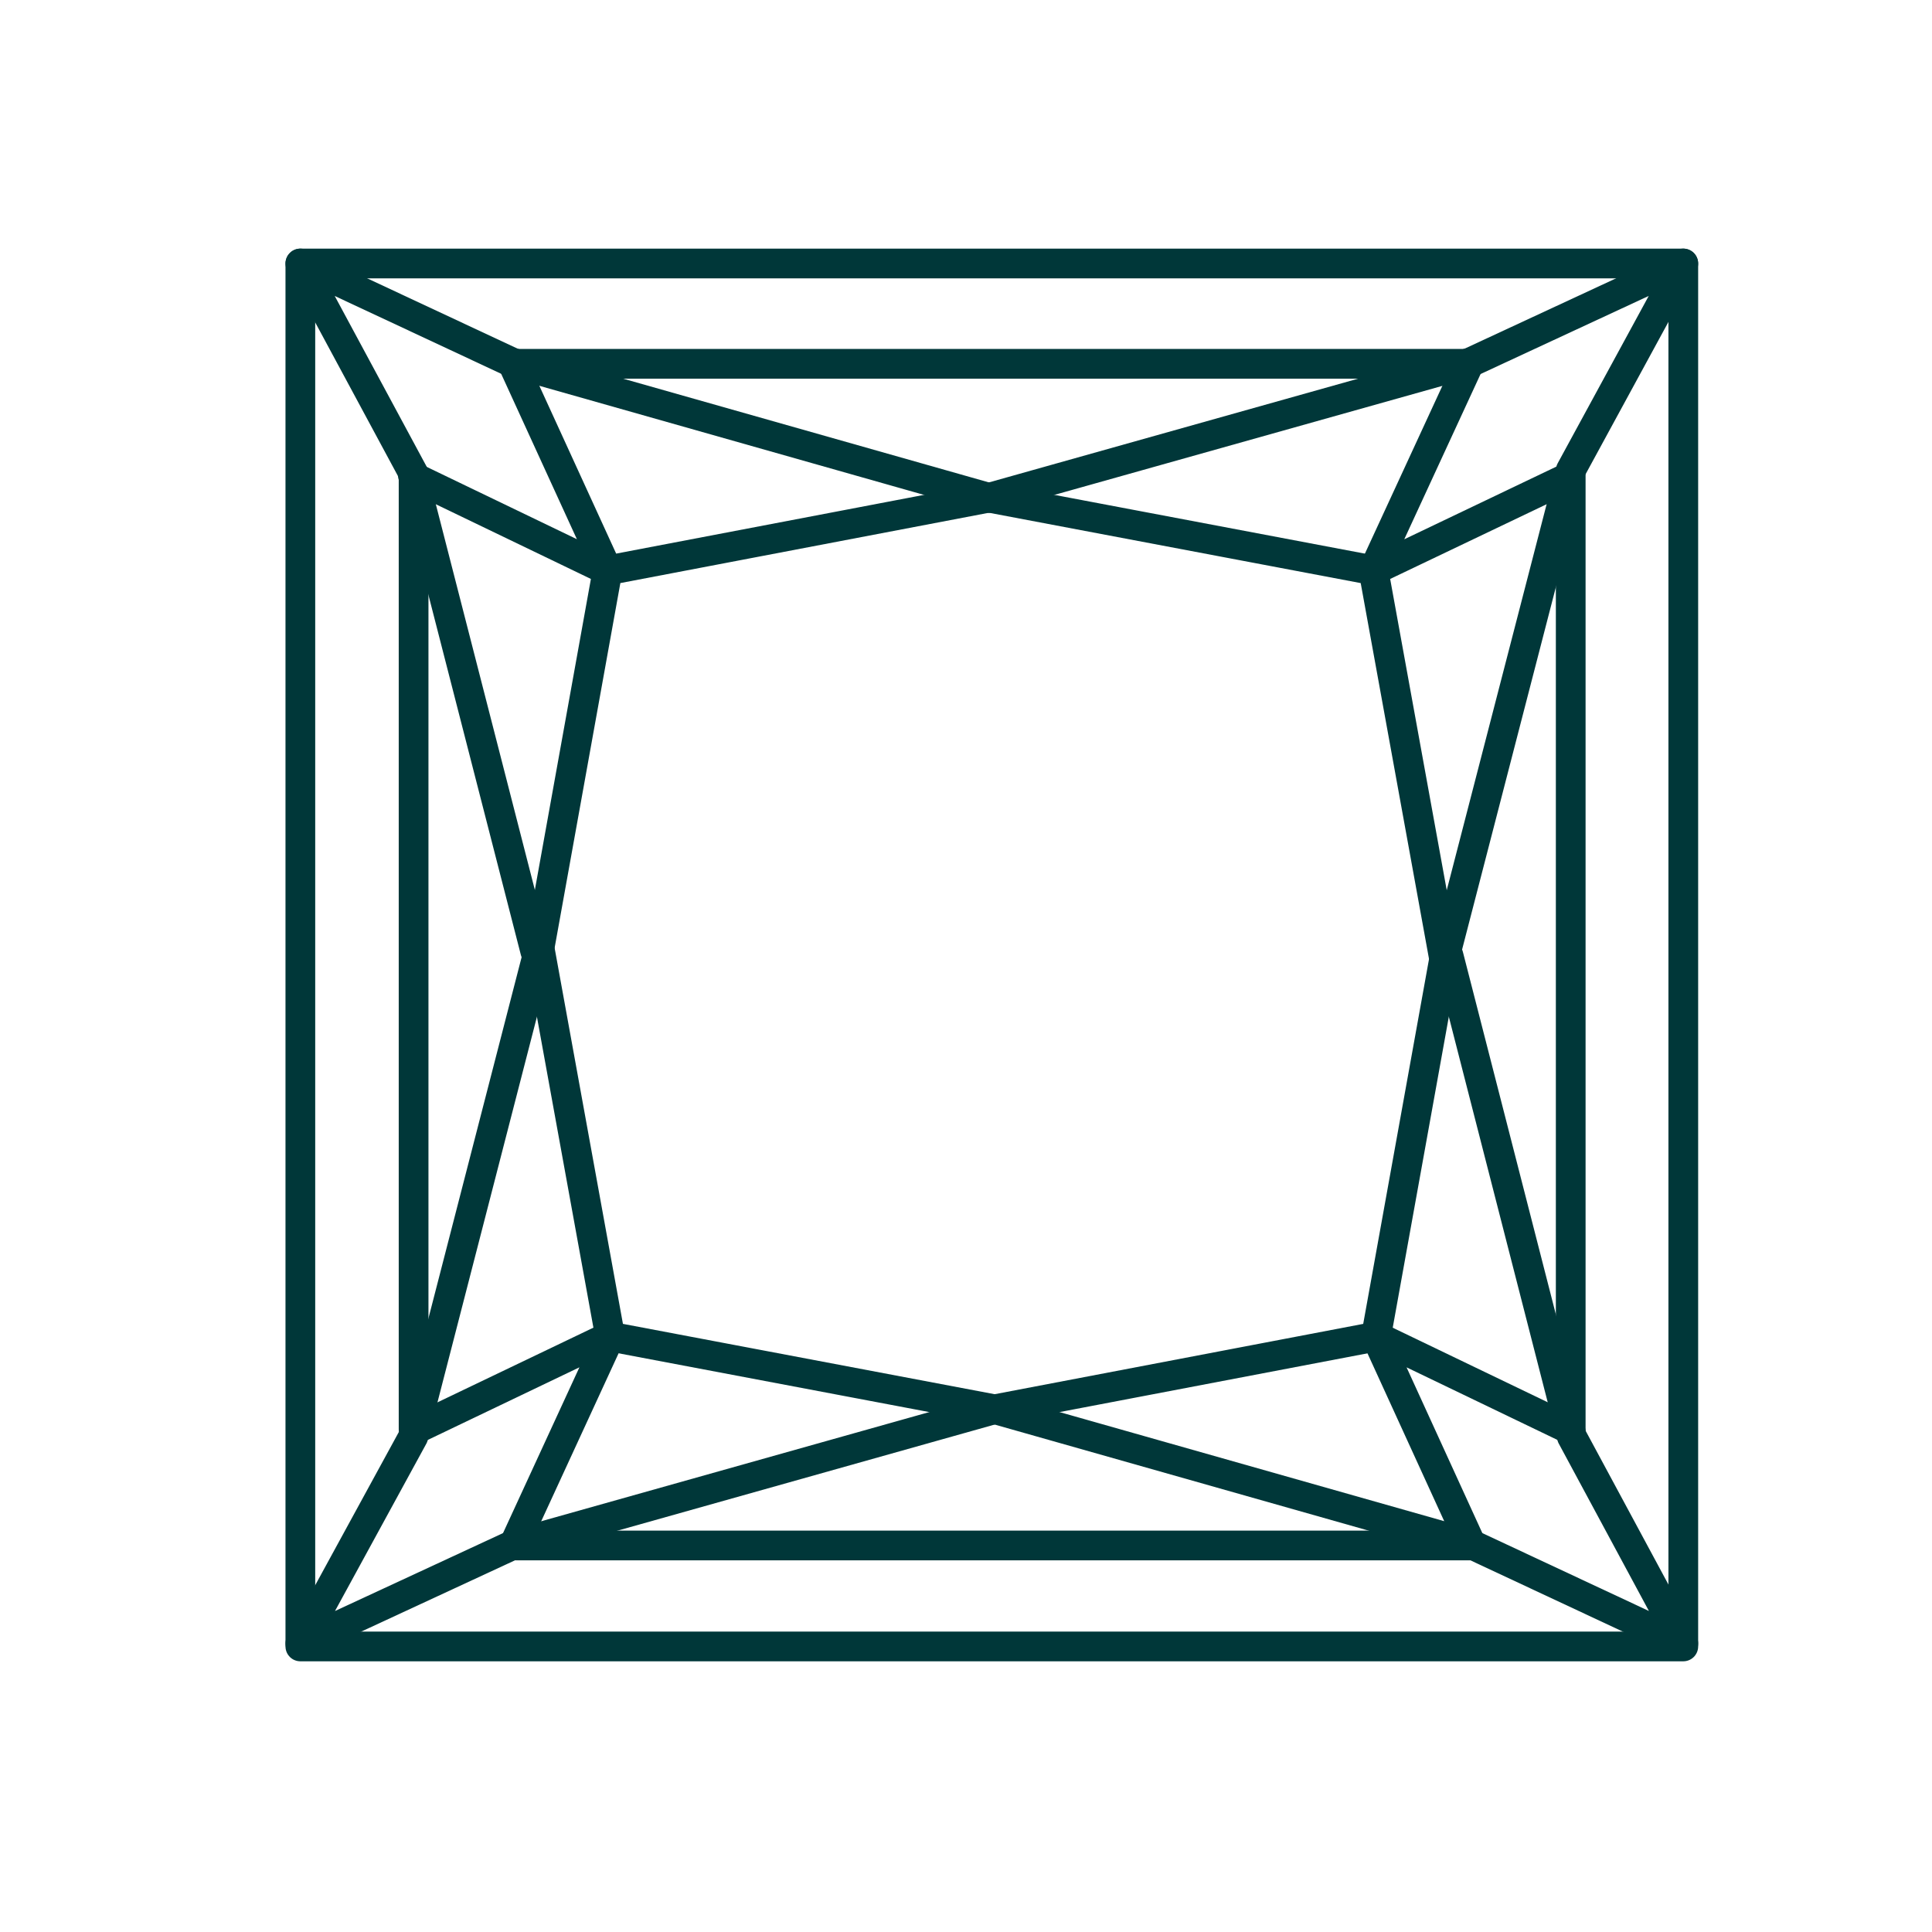 <svg xmlns="http://www.w3.org/2000/svg" width="26" height="26" viewBox="0 0 26 26">
  <g id="Group_969" data-name="Group 969" transform="translate(-7192 -1599)">
    <rect id="Rectangle_305" data-name="Rectangle 305" width="26" height="26" transform="translate(7192 1599)" fill="none"/>
    <g id="Layer_1" data-name="Layer 1" transform="translate(7196.042 1602.546)">
      <g id="Layer_2" data-name="Layer 2">
        <g id="Objects">
          <path id="Path_30" data-name="Path 30" d="M56.81,4.332l6.459-1.815L66.148,1.18,64.633,3.965l-1.675,6.473" transform="translate(-47.537 -1.18)" fill="none" stroke="#003739" stroke-linecap="round" stroke-linejoin="round" stroke-width="0.4"/>
          <path id="Path_31" data-name="Path 31" d="M56.81,20.09l5.169.978.945,5.2" transform="translate(-47.537 -16.938)" fill="none" stroke="#003739" stroke-linecap="round" stroke-linejoin="round" stroke-width="0.4"/>
          <path id="Path_32" data-name="Path 32" d="M89.11,9.2l-1.29,2.794,2.635-1.259" transform="translate(-73.378 -7.863)" fill="none" stroke="#003739" stroke-linecap="round" stroke-linejoin="round" stroke-width="0.4"/>
          <path id="Path_33" data-name="Path 33" d="M10.44,4.332,4.04,2.517,1.18,1.18l1.5,2.785,1.662,6.473" transform="translate(-1.18 -1.18)" fill="none" stroke="#003739" stroke-linecap="round" stroke-linejoin="round" stroke-width="0.4"/>
          <path id="Path_34" data-name="Path 34" d="M26.423,20.09l-5.126.978-.937,5.2" transform="translate(-17.163 -16.938)" fill="none" stroke="#003739" stroke-linecap="round" stroke-linejoin="round" stroke-width="0.4"/>
          <path id="Path_35" data-name="Path 35" d="M11.635,9.2l1.279,2.794L10.3,10.735" transform="translate(-8.78 -7.863)" fill="none" stroke="#003739" stroke-linecap="round" stroke-linejoin="round" stroke-width="0.4"/>
          <path id="Path_36" data-name="Path 36" d="M10.518,63.156,4.059,64.973,1.18,66.308,2.7,63.523,4.37,57.05" transform="translate(-1.18 -47.737)" fill="none" stroke="#003739" stroke-linecap="round" stroke-linejoin="round" stroke-width="0.4"/>
          <path id="Path_37" data-name="Path 37" d="M26.634,62.814l-5.169-.978-.945-5.2" transform="translate(-17.296 -47.395)" fill="none" stroke="#003739" stroke-linecap="round" stroke-linejoin="round" stroke-width="0.4"/>
          <path id="Path_38" data-name="Path 38" d="M11.717,90.605l1.29-2.8L10.37,89.068" transform="translate(-8.838 -73.37)" fill="none" stroke="#003739" stroke-linecap="round" stroke-linejoin="round" stroke-width="0.4"/>
          <path id="Path_39" data-name="Path 39" d="M57.27,63.156l6.406,1.817,2.855,1.335-1.5-2.785-1.66-6.473" transform="translate(-47.92 -47.737)" fill="none" stroke="#003739" stroke-linecap="round" stroke-linejoin="round" stroke-width="0.4"/>
          <path id="Path_40" data-name="Path 40" d="M57.27,62.814l5.126-.978.938-5.2" transform="translate(-47.92 -47.395)" fill="none" stroke="#003739" stroke-linecap="round" stroke-linejoin="round" stroke-width="0.4"/>
          <path id="Path_41" data-name="Path 41" d="M89.3,90.605l-1.28-2.8,2.615,1.258" transform="translate(-73.545 -73.37)" fill="none" stroke="#003739" stroke-linecap="round" stroke-linejoin="round" stroke-width="0.4"/>
          <line id="Line_59" data-name="Line 59" x2="12.787" transform="translate(2.915 1.35)" fill="none" stroke="#003739" stroke-linecap="round" stroke-linejoin="round" stroke-width="0.4"/>
          <line id="Line_60" data-name="Line 60" x2="12.858" transform="translate(2.897 17.252)" fill="none" stroke="#003739" stroke-linecap="round" stroke-linejoin="round" stroke-width="0.4"/>
          <line id="Line_61" data-name="Line 61" y2="12.86" transform="translate(1.524 2.829)" fill="none" stroke="#003739" stroke-linecap="round" stroke-linejoin="round" stroke-width="0.4"/>
          <line id="Line_62" data-name="Line 62" y2="12.86" transform="translate(17.096 2.829)" fill="none" stroke="#003739" stroke-linecap="round" stroke-linejoin="round" stroke-width="0.4"/>
          <rect id="Rectangle_199" data-name="Rectangle 199" width="18.611" height="18.611" fill="none" stroke="#003739" stroke-linecap="round" stroke-linejoin="round" stroke-width="0.4"/>
        </g>
      </g>
    </g>
  </g>
</svg>
